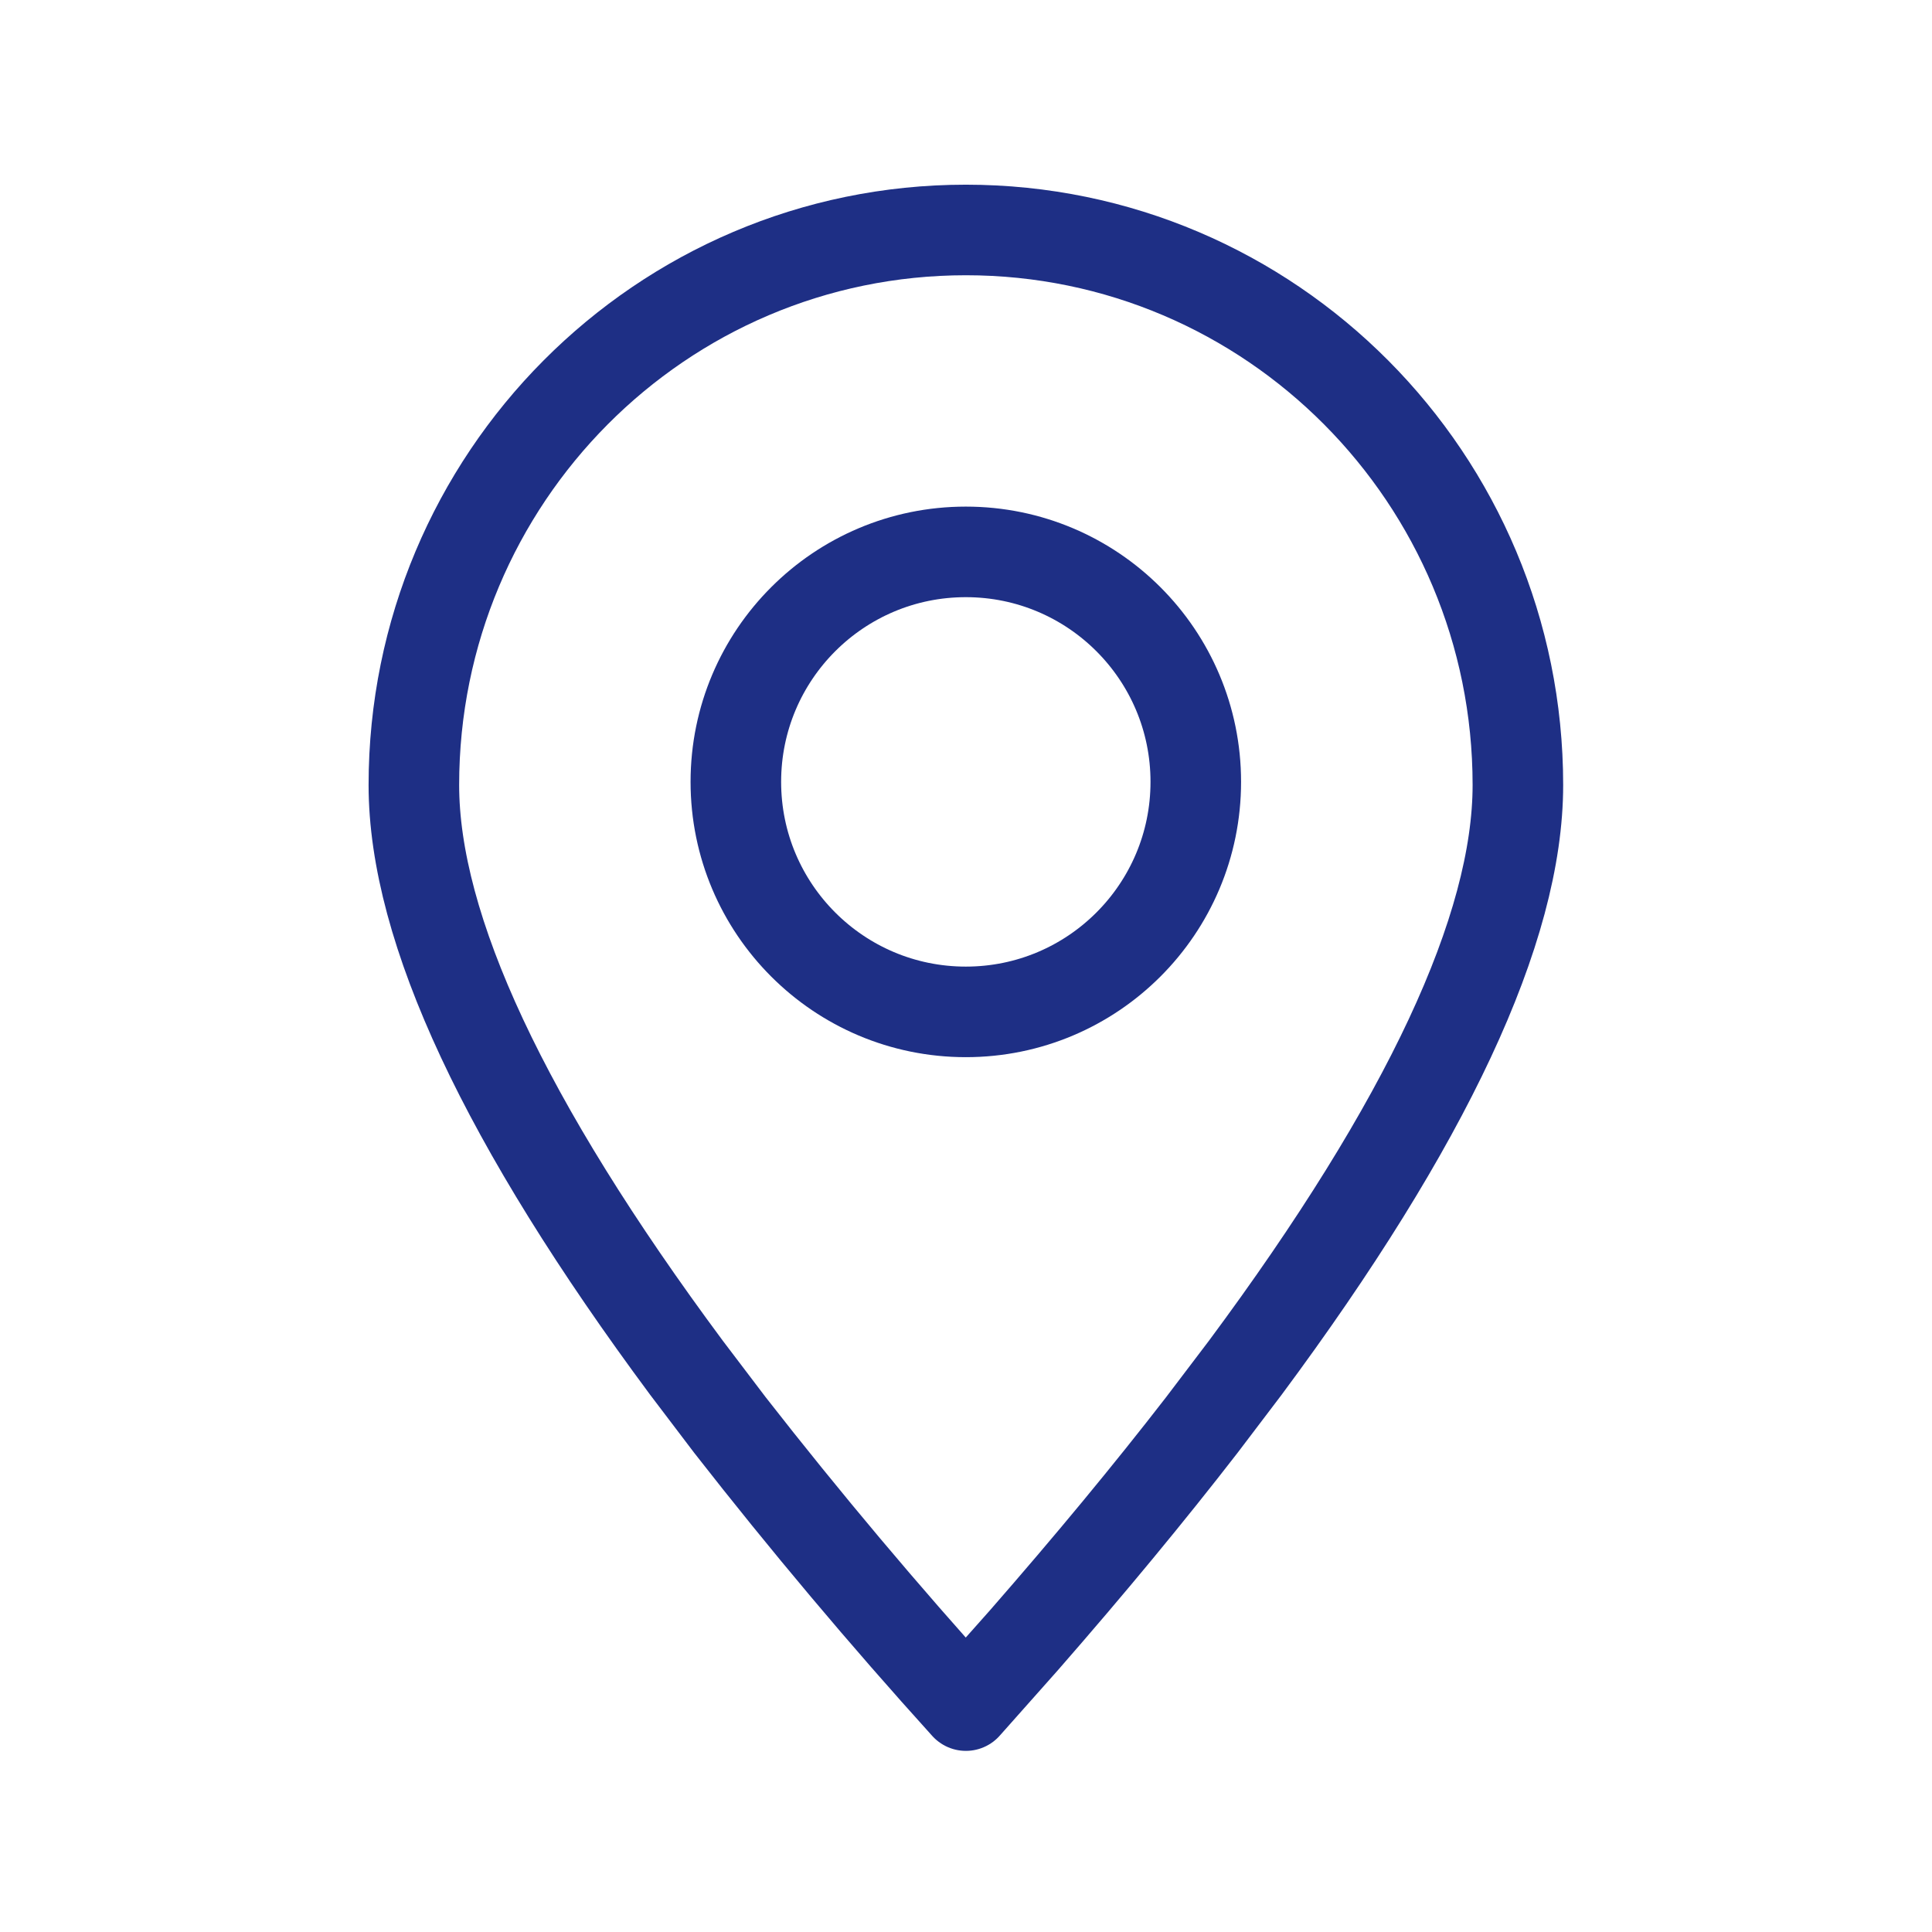 <svg width="32" height="32" viewBox="0 0 32 32" fill="none" xmlns="http://www.w3.org/2000/svg">
<path fill-rule="evenodd" clip-rule="evenodd" d="M15.998 28.25L16.96 27.167C18.051 25.918 19.032 24.732 19.905 23.604L20.626 22.654C23.636 18.599 25.141 15.38 25.141 13.002C25.141 7.924 21.048 3.809 15.998 3.809C10.948 3.809 6.855 7.924 6.855 13.002C6.855 15.38 8.361 18.599 11.37 22.654L12.091 23.604C13.337 25.2 14.64 26.749 15.998 28.25Z" stroke="#1E2F85" stroke-width="1.5" stroke-linecap="round" stroke-linejoin="round"/>
<path d="M15.997 16.76C18.101 16.76 19.806 15.054 19.806 12.95C19.806 10.846 18.101 9.141 15.997 9.141C13.893 9.141 12.188 10.846 12.188 12.95C12.188 15.054 13.893 16.76 15.997 16.76Z" stroke="#1E2F85" stroke-width="1.5" stroke-linecap="round" stroke-linejoin="round"/>
</svg>
